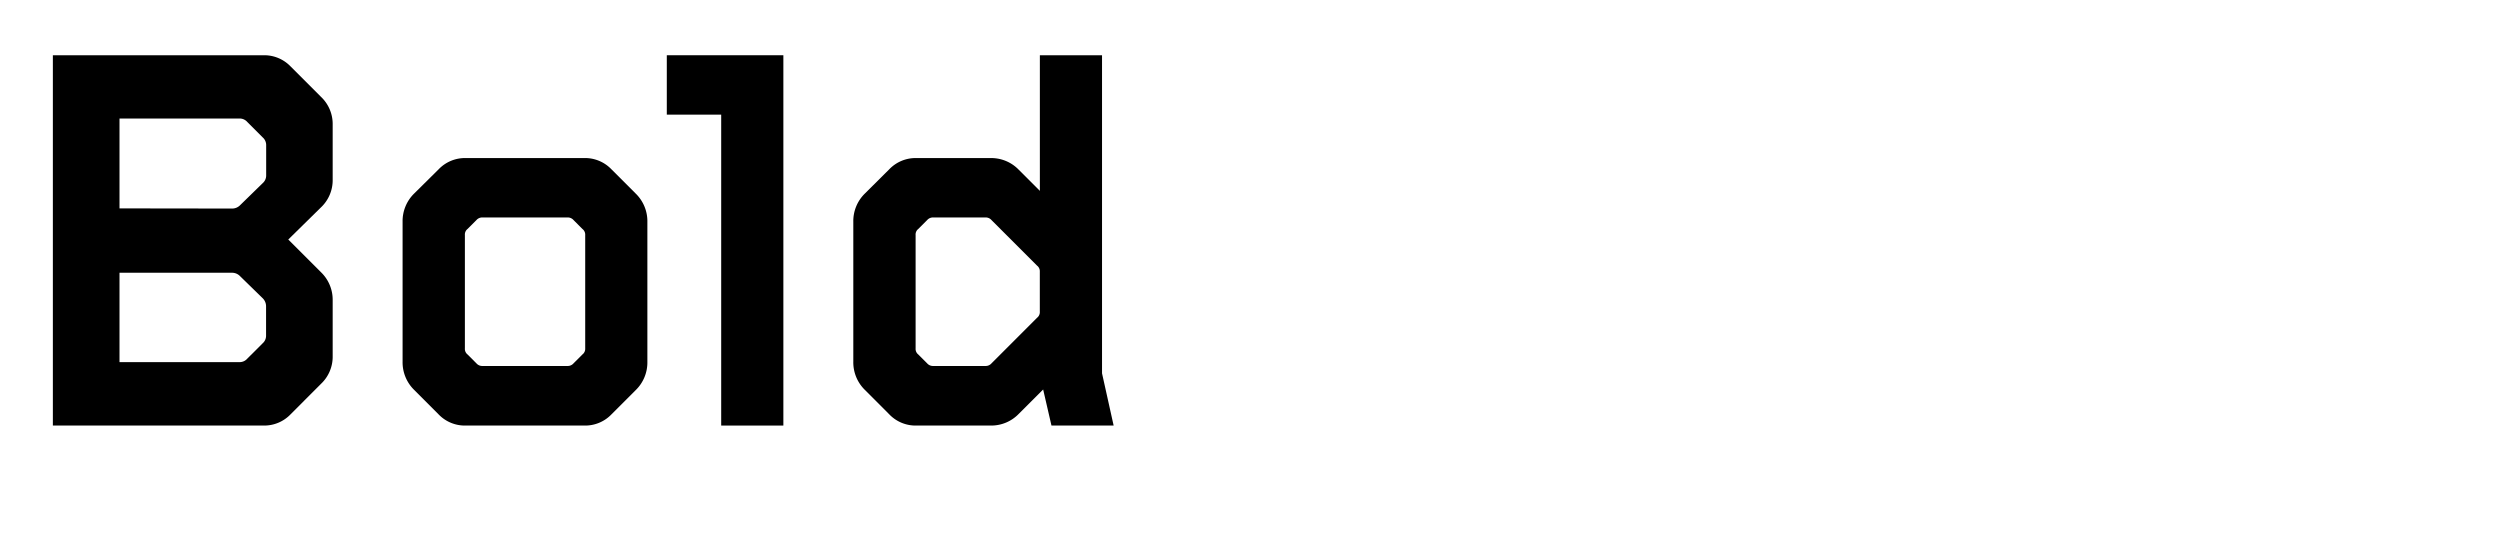 <?xml version="1.0" encoding="UTF-8"?> <svg xmlns="http://www.w3.org/2000/svg" viewBox="0 0 945.82 210"><defs><style>.cls-1{fill:none;}</style></defs><g id="Bounding_box" data-name="Bounding box"><rect class="cls-1" width="945.82" height="210"></rect></g><g id="Typeface"><path d="M20,20.9H99.82a13.79,13.79,0,0,1,10.08,4.2l11.55,11.55a14.12,14.12,0,0,1,4.41,10.5V67.94a14.12,14.12,0,0,1-4.41,10.5L109.06,90.62,121.45,103a14.45,14.45,0,0,1,4.41,10.5v21.21a14.08,14.08,0,0,1-4.41,10.5L109.9,156.78A13.79,13.79,0,0,1,99.82,161H20Zm67.83,58a4.17,4.17,0,0,0,3-1.26l8.61-8.4a3.81,3.81,0,0,0,1.26-2.94V54.92A3.81,3.81,0,0,0,99.4,52L93.51,46.1a3.79,3.79,0,0,0-2.93-1.26H45.21v34ZM90.58,137a3.77,3.77,0,0,0,2.93-1.27l5.89-5.88a3.78,3.78,0,0,0,1.26-2.94V116a4.27,4.27,0,0,0-1.26-3.15l-8.61-8.4a4.17,4.17,0,0,0-3-1.26H45.21V137Z"></path><path d="M156.72,147.54a14.58,14.58,0,0,1-4.41-10.71V83.9a14.58,14.58,0,0,1,4.41-10.71L166,64a13.79,13.79,0,0,1,10.29-4.2H221A13.79,13.79,0,0,1,231.27,64l9.24,9.24a14.58,14.58,0,0,1,4.41,10.71v52.93a14.58,14.58,0,0,1-4.41,10.71l-9.24,9.24A13.79,13.79,0,0,1,221,161H176.25a13.79,13.79,0,0,1-10.29-4.2Zm23.52-10.08a2.92,2.92,0,0,0,2.31,1h32.13a2.92,2.92,0,0,0,2.31-1l3.36-3.36a2.68,2.68,0,0,0,1.05-2.32V88.94a2.68,2.68,0,0,0-1.05-2.31L217,83.27a2.92,2.92,0,0,0-2.31-1H182.55a2.92,2.92,0,0,0-2.31,1l-3.36,3.36a2.68,2.68,0,0,0-1,2.31v42.84a2.68,2.68,0,0,0,1,2.32Z"></path><path d="M272.85,43.37H252.27V20.9h44.1V161H272.85Z"></path><path d="M327.24,147.54a14.58,14.58,0,0,1-4.41-10.71V83.9a14.58,14.58,0,0,1,4.41-10.71L336.48,64a13.79,13.79,0,0,1,10.29-4.2h28.14a14.45,14.45,0,0,1,10.5,4.41l8,8V20.9h23.52V141.24L421.32,161H397.8l-3.15-13.65-9.24,9.24a14.45,14.45,0,0,1-10.5,4.41H346.77a13.79,13.79,0,0,1-10.29-4.2Zm23.52-10.08a2.92,2.92,0,0,0,2.31,1h19.74a2.92,2.92,0,0,0,2.31-1l17.22-17.23a2.68,2.68,0,0,0,1.05-2.31V102.8a2.68,2.68,0,0,0-1.05-2.31L375.12,83.27a2.92,2.92,0,0,0-2.31-1H353.07a2.92,2.92,0,0,0-2.31,1l-3.36,3.36a2.68,2.68,0,0,0-1,2.31v42.84a2.68,2.68,0,0,0,1,2.32Z"></path></g></svg> 